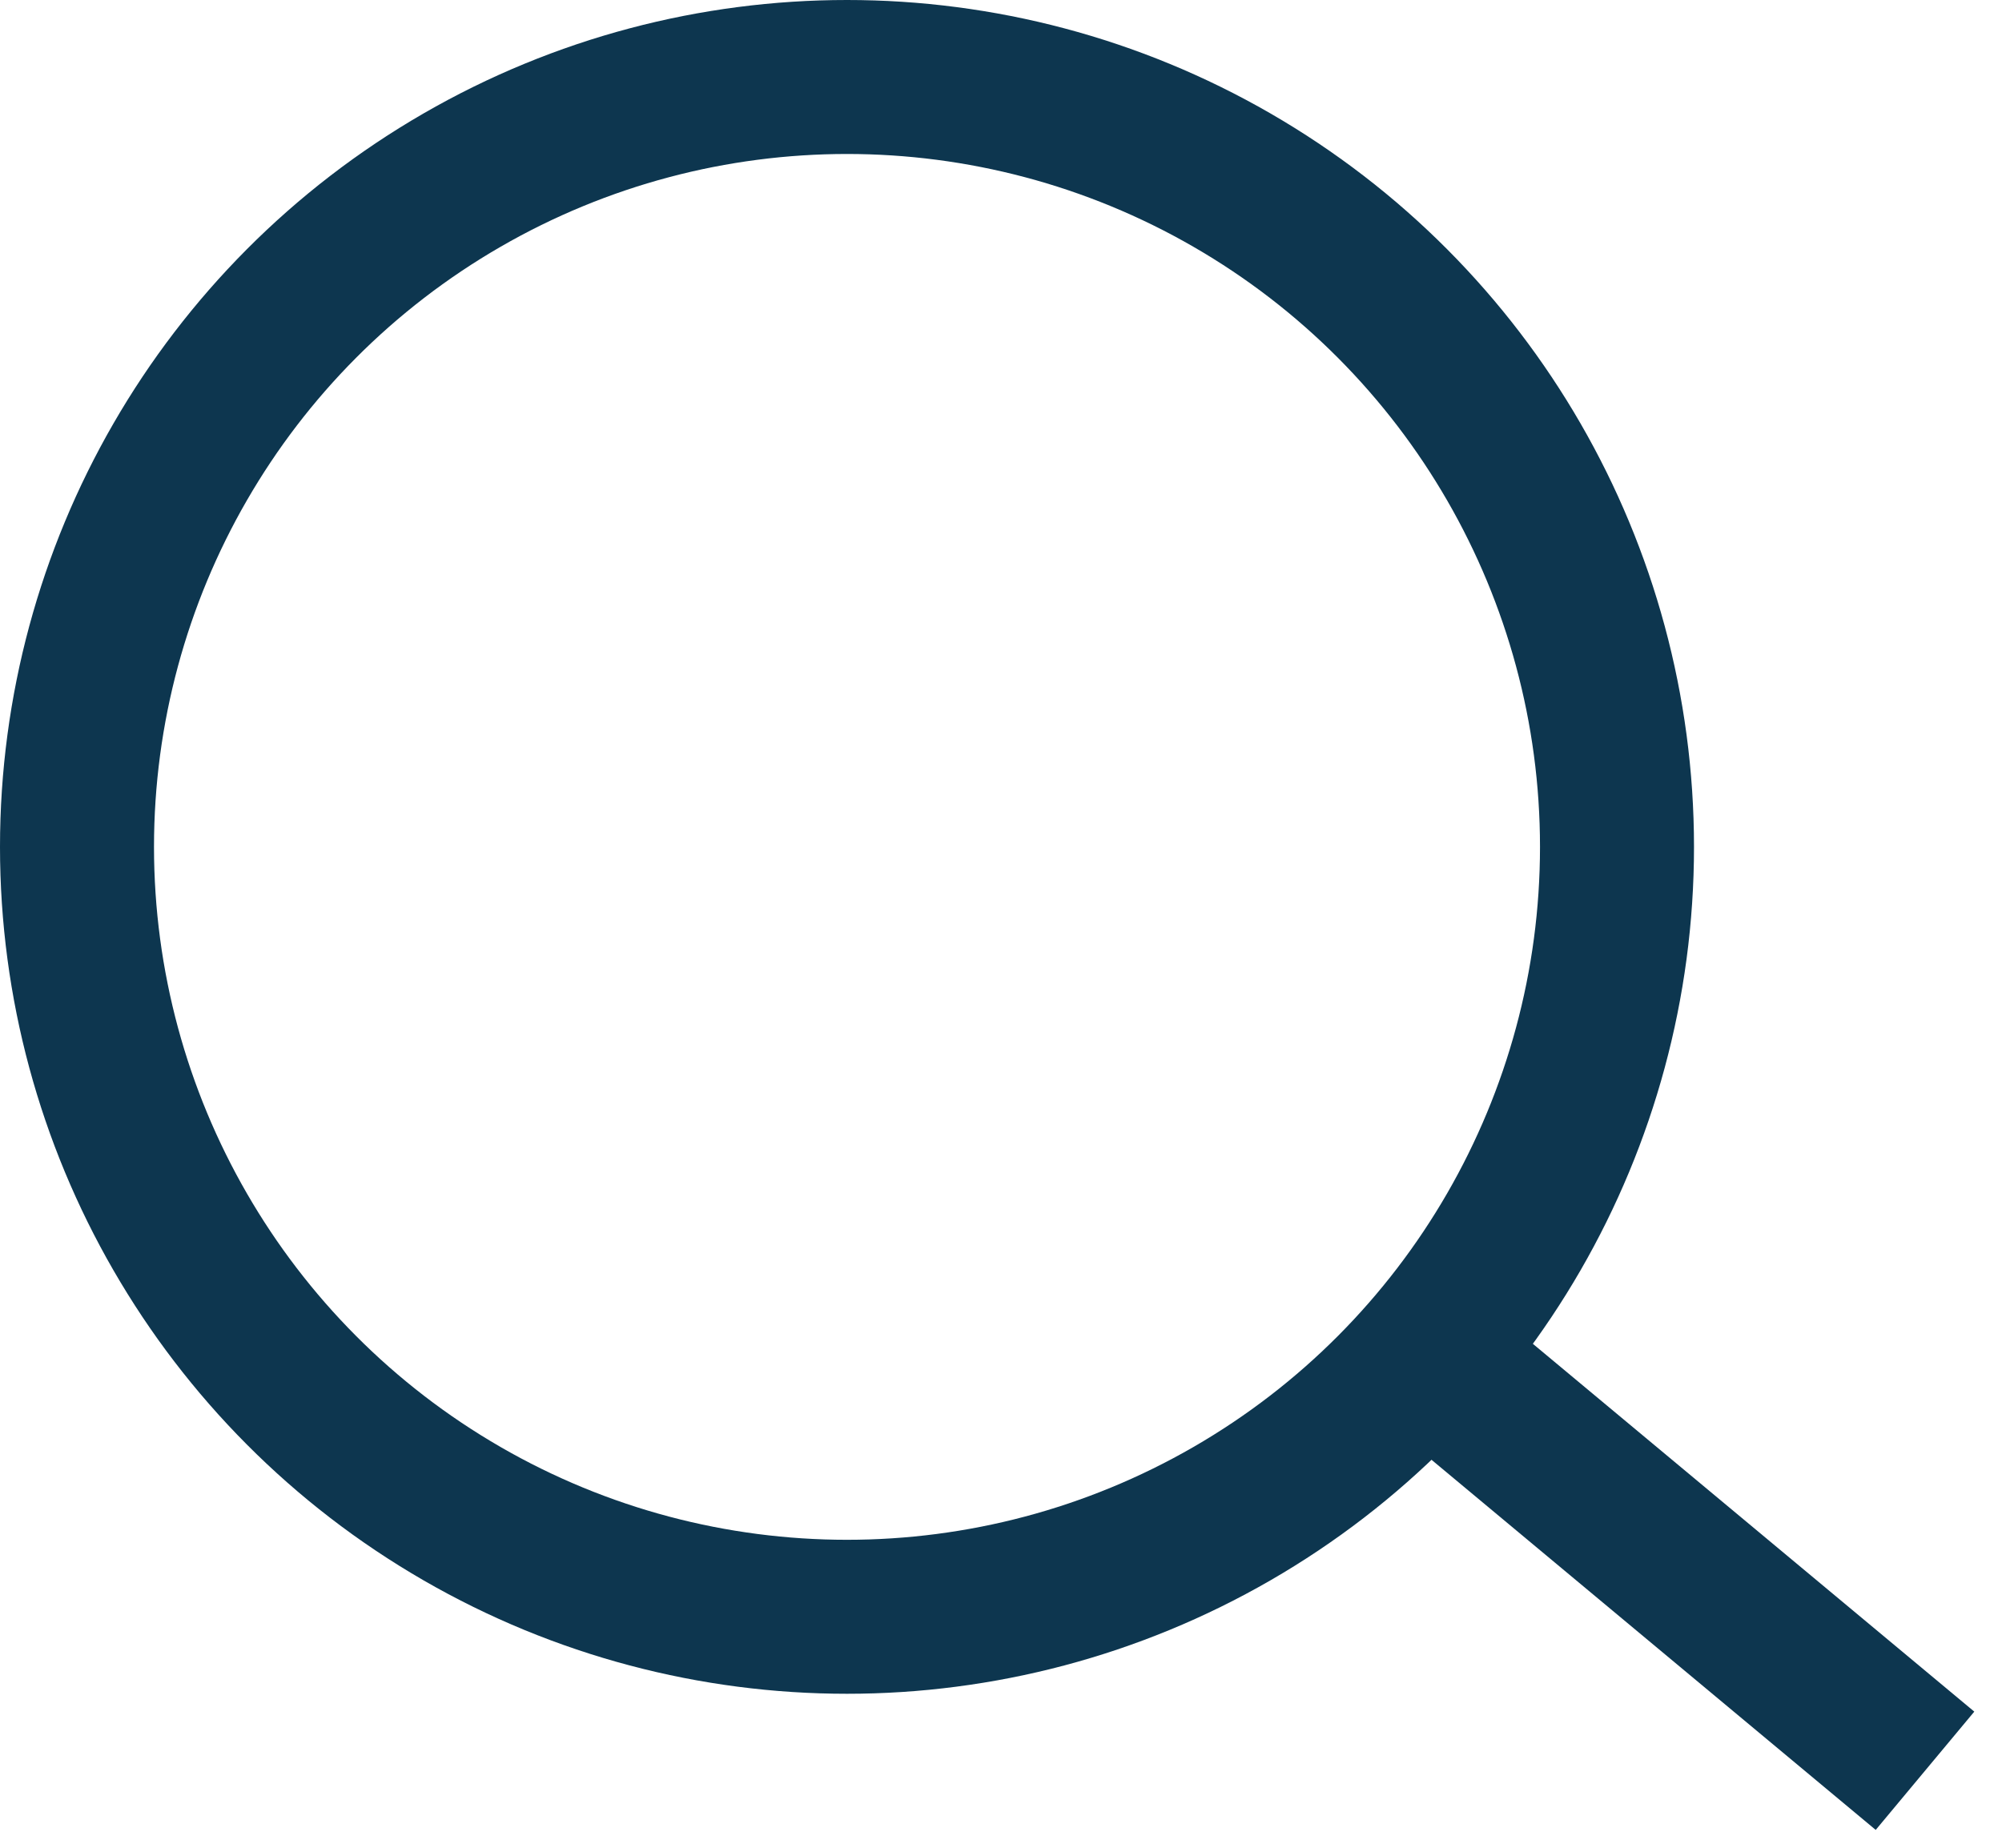<svg width="26" height="24" viewBox="0 0 26 24" fill="none" xmlns="http://www.w3.org/2000/svg">
<circle cx="11" cy="11" r="10" stroke="#0D364F" stroke-width="2"/>
<path d="M19 18L25 23" stroke="#0D364F" stroke-width="2"/>
</svg>
